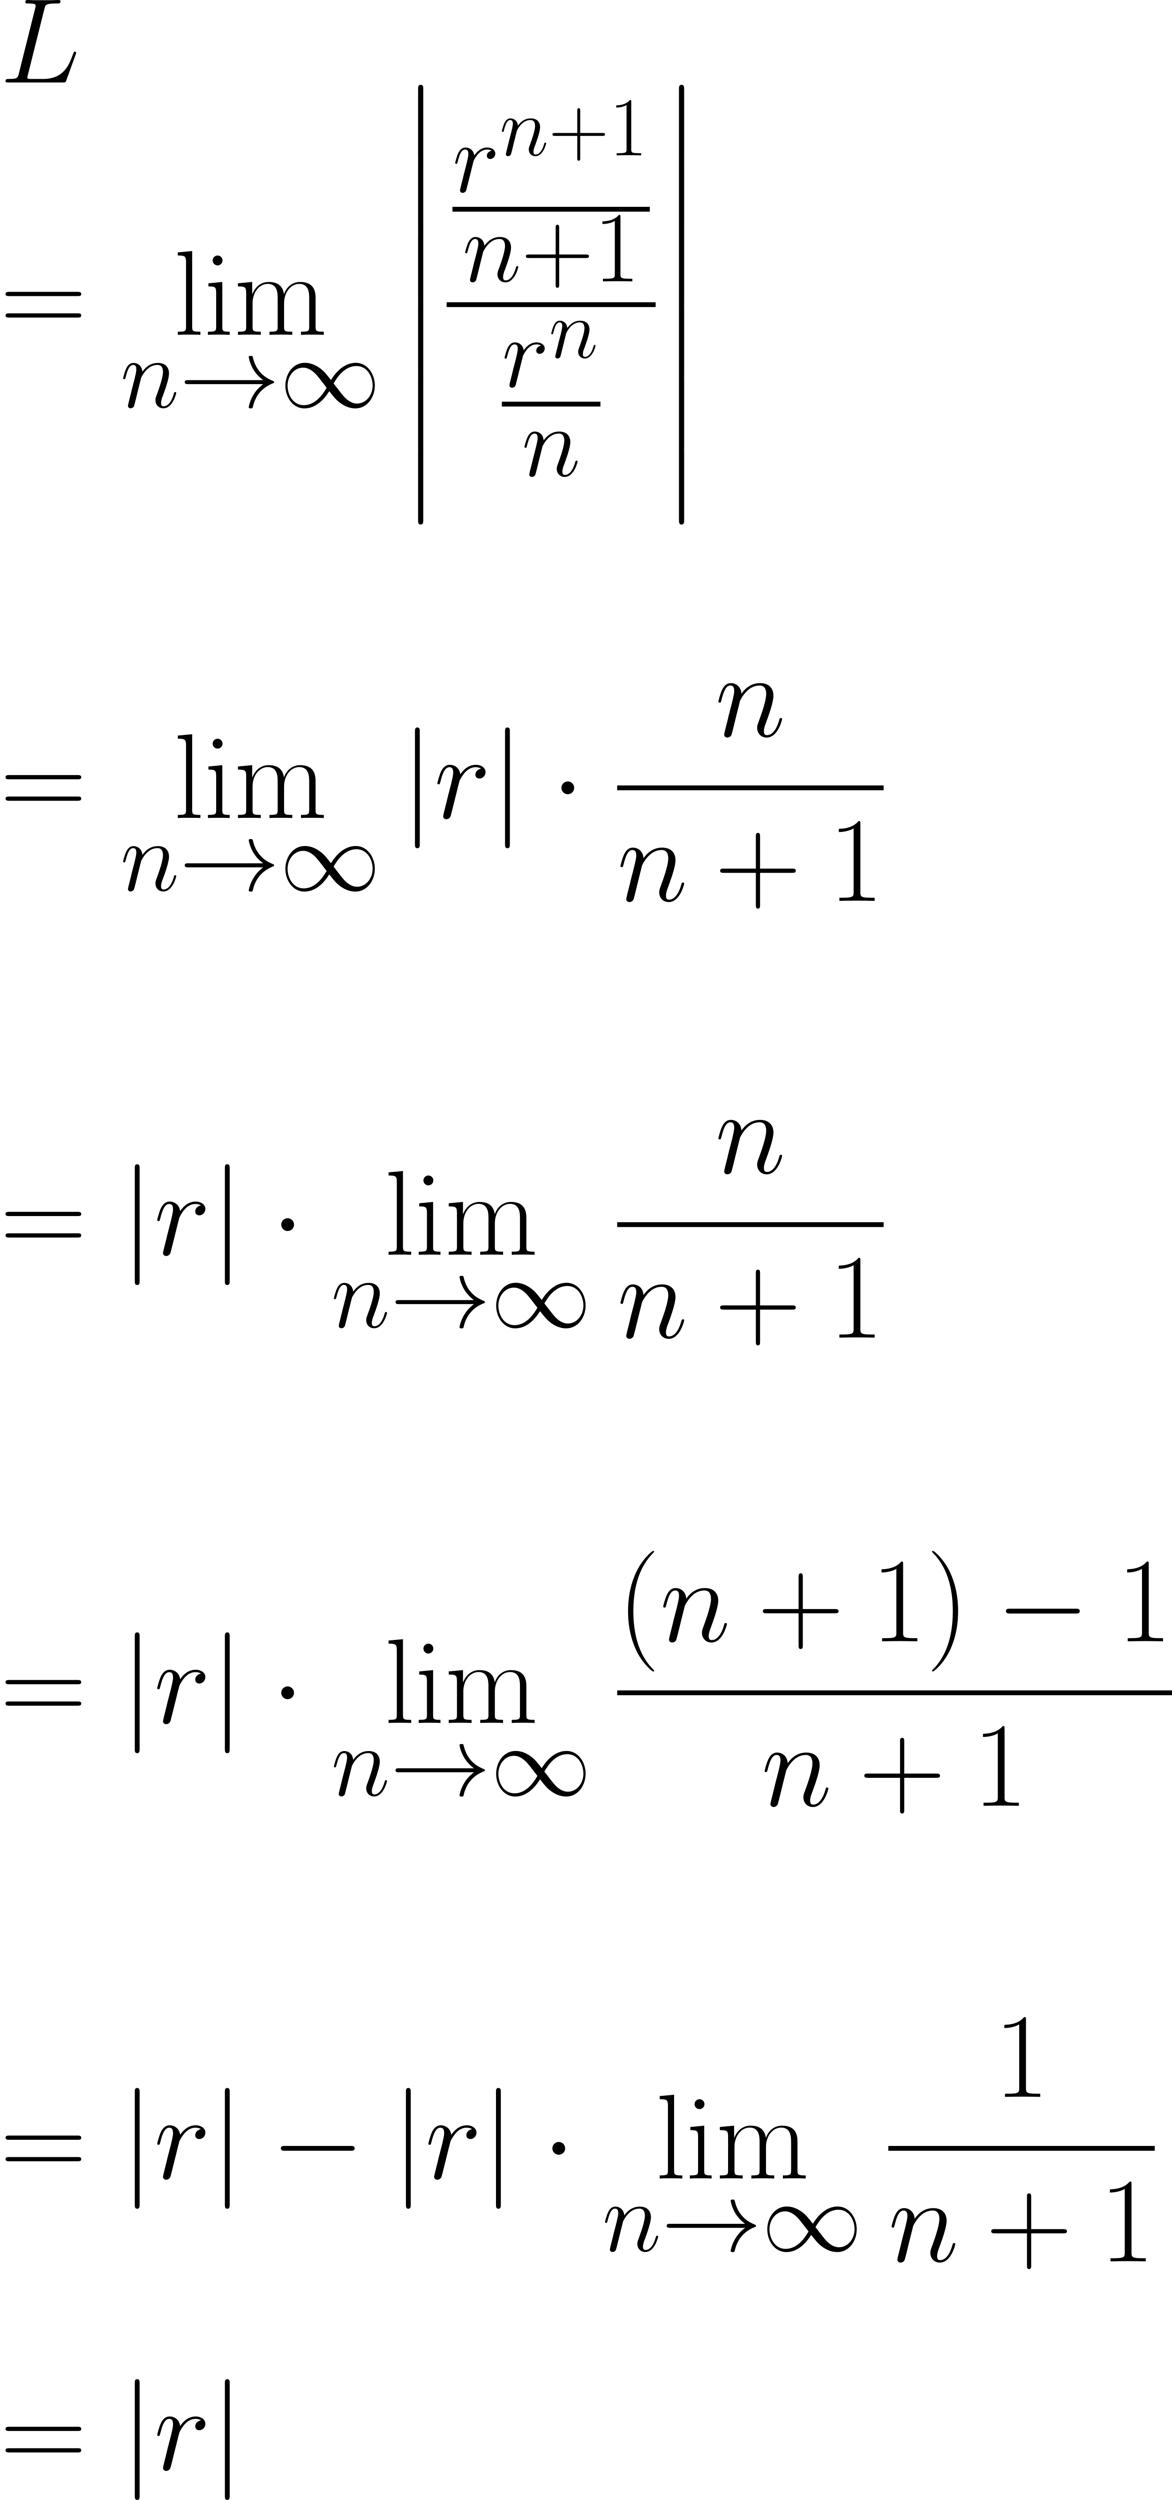 <?xml version='1.0' encoding='UTF-8'?>
<!-- Generated by CodeCogs with dvisvgm 2.13.3 -->
<svg version='1.1' xmlns='http://www.w3.org/2000/svg' xmlns:xlink='http://www.w3.org/1999/xlink' width='271.962pt' height='579.911pt' viewBox='-.165 -.334 271.962 579.911'>
<defs>
<use id='g7-43' xlink:href='#g6-43' transform='scale(1.2)'/>
<use id='g7-49' xlink:href='#g6-49' transform='scale(1.2)'/>
<use id='g2-0' xlink:href='#g1-0' transform='scale(1.2)'/>
<use id='g2-1' xlink:href='#g1-1' transform='scale(1.2)'/>
<use id='g2-106' xlink:href='#g1-106' transform='scale(1.2)'/>
<path id='g3-76' d='M6.318-10.433C6.473-11.087 6.525-11.259 8.04-11.259C8.504-11.259 8.625-11.259 8.625-11.586C8.625-11.758 8.436-11.758 8.367-11.758C8.022-11.758 7.626-11.724 7.282-11.724H4.975C4.648-11.724 4.269-11.758 3.942-11.758C3.805-11.758 3.615-11.758 3.615-11.431C3.615-11.259 3.77-11.259 4.028-11.259C5.079-11.259 5.079-11.121 5.079-10.932C5.079-10.897 5.079-10.794 5.01-10.536L2.686-1.274C2.531-.671 2.496-.499 1.291-.499C.964-.499 .792-.499 .792-.189C.792 0 .895 0 1.24 0H8.952C9.331 0 9.348-.017 9.468-.327L10.794-3.994C10.829-4.08 10.863-4.183 10.863-4.235C10.863-4.338 10.777-4.407 10.691-4.407C10.674-4.407 10.587-4.407 10.553-4.338C10.519-4.321 10.519-4.287 10.381-3.96C9.83-2.445 9.055-.499 6.146-.499H4.493C4.252-.499 4.218-.499 4.114-.516C3.925-.534 3.908-.568 3.908-.706C3.908-.826 3.942-.93 3.977-1.085L6.318-10.433Z'/>
<path id='g3-110' d='M3.546-5.044C3.581-5.147 4.011-6.008 4.648-6.559C5.096-6.972 5.681-7.248 6.352-7.248C7.041-7.248 7.282-6.731 7.282-6.043C7.282-5.061 6.576-3.099 6.232-2.169C6.077-1.756 5.991-1.532 5.991-1.222C5.991-.448 6.525 .172 7.351 .172C8.952 .172 9.555-2.359 9.555-2.462C9.555-2.548 9.486-2.617 9.382-2.617C9.227-2.617 9.21-2.565 9.124-2.272C8.728-.861 8.074-.172 7.403-.172C7.23-.172 6.955-.189 6.955-.74C6.955-1.171 7.144-1.687 7.248-1.928C7.592-2.875 8.315-4.803 8.315-5.784C8.315-6.817 7.713-7.592 6.404-7.592C4.872-7.592 4.063-6.507 3.753-6.077C3.701-7.058 2.995-7.592 2.238-7.592C1.687-7.592 1.308-7.265 1.016-6.68C.706-6.06 .465-5.027 .465-4.958S.534-4.803 .654-4.803C.792-4.803 .809-4.82 .912-5.216C1.188-6.266 1.498-7.248 2.186-7.248C2.582-7.248 2.72-6.972 2.72-6.456C2.72-6.077 2.548-5.406 2.427-4.872L1.945-3.013C1.876-2.686 1.687-1.911 1.601-1.601C1.481-1.153 1.291-.344 1.291-.258C1.291-.017 1.481 .172 1.739 .172C1.945 .172 2.186 .069 2.324-.189C2.359-.275 2.513-.878 2.6-1.222L2.978-2.772L3.546-5.044Z'/>
<path id='g3-114' d='M6.697-7.041C6.163-6.938 5.888-6.559 5.888-6.18C5.888-5.767 6.215-5.629 6.456-5.629C6.938-5.629 7.334-6.043 7.334-6.559C7.334-7.11 6.8-7.592 5.939-7.592C5.251-7.592 4.459-7.282 3.736-6.232C3.615-7.144 2.927-7.592 2.238-7.592C1.567-7.592 1.222-7.076 1.016-6.697C.723-6.077 .465-5.044 .465-4.958C.465-4.889 .534-4.803 .654-4.803C.792-4.803 .809-4.82 .912-5.216C1.171-6.249 1.498-7.248 2.186-7.248C2.6-7.248 2.72-6.955 2.72-6.456C2.72-6.077 2.548-5.406 2.427-4.872L1.945-3.013C1.876-2.686 1.687-1.911 1.601-1.601C1.481-1.153 1.291-.344 1.291-.258C1.291-.017 1.481 .172 1.739 .172C1.928 .172 2.255 .052 2.359-.293C2.41-.43 3.047-3.03 3.15-3.426C3.237-3.805 3.34-4.166 3.426-4.545C3.495-4.786 3.564-5.061 3.615-5.285C3.667-5.44 4.132-6.284 4.562-6.662C4.769-6.852 5.216-7.248 5.922-7.248C6.198-7.248 6.473-7.196 6.697-7.041Z'/>
<path id='g6-40' d='M5.268 4.201C5.268 4.183 5.268 4.149 5.216 4.097C4.424 3.288 2.307 1.085 2.307-4.287S4.39-11.844 5.233-12.705C5.233-12.722 5.268-12.757 5.268-12.808S5.216-12.894 5.147-12.894C4.958-12.894 3.495-11.62 2.651-9.727C1.79-7.816 1.549-5.957 1.549-4.304C1.549-3.064 1.67-.964 2.703 1.257C3.529 3.047 4.941 4.304 5.147 4.304C5.233 4.304 5.268 4.269 5.268 4.201Z'/>
<path id='g6-41' d='M4.528-4.287C4.528-5.526 4.407-7.626 3.374-9.847C2.548-11.638 1.136-12.894 .93-12.894C.878-12.894 .809-12.877 .809-12.791C.809-12.757 .826-12.739 .844-12.705C1.67-11.844 3.77-9.658 3.77-4.304C3.77 1.067 1.687 3.254 .844 4.114C.826 4.149 .809 4.166 .809 4.201C.809 4.287 .878 4.304 .93 4.304C1.119 4.304 2.582 3.03 3.426 1.136C4.287-.775 4.528-2.634 4.528-4.287Z'/>
<path id='g6-43' d='M6.49-3.994H11.052C11.293-3.994 11.586-3.994 11.586-4.287C11.586-4.597 11.311-4.597 11.052-4.597H6.49V-9.159C6.49-9.4 6.49-9.692 6.198-9.692C5.888-9.692 5.888-9.417 5.888-9.159V-4.597H1.326C1.085-4.597 .792-4.597 .792-4.304C.792-3.994 1.067-3.994 1.326-3.994H5.888V.568C5.888 .809 5.888 1.102 6.18 1.102C6.49 1.102 6.49 .826 6.49 .568V-3.994Z'/>
<path id='g6-49' d='M4.579-11.001C4.579-11.362 4.562-11.379 4.321-11.379C3.65-10.57 2.634-10.312 1.67-10.278C1.618-10.278 1.532-10.278 1.515-10.243S1.498-10.174 1.498-9.813C2.031-9.813 2.927-9.916 3.615-10.329V-1.257C3.615-.654 3.581-.448 2.1-.448H1.584V0C2.41-.017 3.271-.034 4.097-.034S5.784-.017 6.611 0V-.448H6.094C4.614-.448 4.579-.637 4.579-1.257V-11.001Z'/>
<path id='g6-61' d='M11.07-5.526C11.328-5.526 11.586-5.526 11.586-5.819C11.586-6.129 11.293-6.129 11.001-6.129H1.377C1.085-6.129 .792-6.129 .792-5.819C.792-5.526 1.05-5.526 1.308-5.526H11.07ZM11.001-2.462C11.293-2.462 11.586-2.462 11.586-2.772C11.586-3.064 11.328-3.064 11.07-3.064H1.308C1.05-3.064 .792-3.064 .792-2.772C.792-2.462 1.085-2.462 1.377-2.462H11.001Z'/>
<path id='g6-105' d='M2.668-10.605C2.668-10.983 2.359-11.311 1.963-11.311C1.584-11.311 1.257-11.001 1.257-10.605C1.257-10.226 1.567-9.899 1.963-9.899C2.341-9.899 2.668-10.209 2.668-10.605ZM.654-7.351V-6.903C1.618-6.903 1.756-6.8 1.756-5.974V-1.188C1.756-.534 1.687-.448 .585-.448V0C.998-.034 1.739-.034 2.169-.034C2.582-.034 3.288-.034 3.684 0V-.448C2.668-.448 2.634-.551 2.634-1.171V-7.54L.654-7.351Z'/>
<path id='g6-108' d='M2.634-11.948L.585-11.758V-11.311C1.601-11.311 1.756-11.207 1.756-10.381V-1.188C1.756-.534 1.687-.448 .585-.448V0C.998-.034 1.756-.034 2.186-.034C2.634-.034 3.391-.034 3.805 0V-.448C2.703-.448 2.634-.516 2.634-1.188V-11.948Z'/>
<path id='g6-109' d='M11.638-5.233C11.638-6.094 11.483-7.54 9.434-7.54C8.263-7.54 7.454-6.748 7.144-5.819H7.127C6.921-7.23 5.905-7.54 4.941-7.54C3.581-7.54 2.875-6.49 2.617-5.802H2.6V-7.54L.568-7.351V-6.903C1.584-6.903 1.739-6.8 1.739-5.974V-1.188C1.739-.534 1.67-.448 .568-.448V0C.981-.034 1.739-.034 2.186-.034S3.409-.034 3.822 0V-.448C2.72-.448 2.651-.516 2.651-1.188V-4.493C2.651-6.077 3.615-7.265 4.82-7.265C6.094-7.265 6.232-6.129 6.232-5.302V-1.188C6.232-.534 6.163-.448 5.061-.448V0C5.475-.034 6.232-.034 6.68-.034S7.902-.034 8.315 0V-.448C7.213-.448 7.144-.516 7.144-1.188V-4.493C7.144-6.077 8.108-7.265 9.314-7.265C10.587-7.265 10.725-6.129 10.725-5.302V-1.188C10.725-.534 10.656-.448 9.555-.448V0C9.968-.034 10.725-.034 11.173-.034S12.395-.034 12.808 0V-.448C11.707-.448 11.638-.516 11.638-1.188V-5.233Z'/>
<path id='g0-12' d='M3.594 14.476C3.594 14.872 3.594 15.393 4.115 15.393C4.66 15.393 4.66 14.897 4.66 14.476V.397C4.66 0 4.66-.521 4.139-.521C3.594-.521 3.594-.025 3.594 .397V14.476Z'/>
<use id='g5-76' xlink:href='#g3-76' transform='scale(1.44)'/>
<use id='g5-110' xlink:href='#g3-110' transform='scale(1.44)'/>
<use id='g5-114' xlink:href='#g3-114' transform='scale(1.44)'/>
<use id='g4-110' xlink:href='#g3-110' transform='scale(1.2)'/>
<use id='g4-114' xlink:href='#g3-114' transform='scale(1.2)'/>
<use id='g8-40' xlink:href='#g6-40' transform='scale(1.44)'/>
<use id='g8-41' xlink:href='#g6-41' transform='scale(1.44)'/>
<use id='g8-43' xlink:href='#g6-43' transform='scale(1.44)'/>
<use id='g8-49' xlink:href='#g6-49' transform='scale(1.44)'/>
<use id='g8-61' xlink:href='#g6-61' transform='scale(1.44)'/>
<use id='g8-105' xlink:href='#g6-105' transform='scale(1.44)'/>
<use id='g8-108' xlink:href='#g6-108' transform='scale(1.44)'/>
<use id='g8-109' xlink:href='#g6-109' transform='scale(1.44)'/>
<path id='g1-0' d='M13.617-4.752C13.968-4.752 14.34-4.752 14.34-5.166S13.968-5.579 13.617-5.579H2.438C2.087-5.579 1.715-5.579 1.715-5.166S2.087-4.752 2.438-4.752H13.617Z'/>
<path id='g1-1' d='M3.967-5.166C3.967-5.765 3.471-6.261 2.872-6.261S1.777-5.765 1.777-5.166S2.273-4.071 2.872-4.071S3.967-4.566 3.967-5.166Z'/>
<path id='g1-33' d='M17.233-4.752C16.096-3.885 15.538-3.037 15.373-2.769C14.443-1.343 14.278-.041 14.278-.021C14.278 .227 14.526 .227 14.691 .227C15.042 .227 15.063 .186 15.146-.186C15.621-2.211 16.84-3.947 19.175-4.897C19.423-4.98 19.485-5.021 19.485-5.166S19.361-5.372 19.319-5.393C18.41-5.744 15.91-6.777 15.125-10.249C15.063-10.497 15.042-10.559 14.691-10.559C14.526-10.559 14.278-10.559 14.278-10.311C14.278-10.269 14.464-8.968 15.332-7.583C15.745-6.963 16.344-6.24 17.233-5.579H1.88C1.508-5.579 1.136-5.579 1.136-5.166S1.508-4.752 1.88-4.752H17.233Z'/>
<path id='g1-49' d='M10.497-5.6C9.381-7.005 9.133-7.315 8.492-7.831C7.335-8.761 6.178-9.133 5.124-9.133C2.707-9.133 1.136-6.86 1.136-4.442C1.136-2.066 2.665 .227 5.042 .227S9.133-1.653 10.145-3.306C11.261-1.901 11.509-1.591 12.15-1.074C13.307-.145 14.464 .227 15.518 .227C17.935 .227 19.505-2.046 19.505-4.463C19.505-6.839 17.976-9.133 15.6-9.133S11.509-7.253 10.497-5.6ZM11.034-4.897C11.881-6.385 13.41-8.472 15.745-8.472C17.935-8.472 19.051-6.323 19.051-4.463C19.051-2.438 17.666-.765 15.848-.765C14.65-.765 13.72-1.632 13.286-2.066C12.769-2.624 12.294-3.265 11.034-4.897ZM9.608-4.009C8.761-2.521 7.232-.434 4.897-.434C2.707-.434 1.591-2.583 1.591-4.442C1.591-6.467 2.975-8.141 4.794-8.141C5.992-8.141 6.922-7.273 7.356-6.839C7.872-6.281 8.348-5.641 9.608-4.009Z'/>
<path id='g1-106' d='M3.285-14.753C3.285-15.125 3.285-15.497 2.872-15.497S2.459-15.125 2.459-14.753V4.422C2.459 4.794 2.459 5.166 2.872 5.166S3.285 4.794 3.285 4.422V-14.753Z'/>
</defs>
<g id='page1' transform='matrix(1.13 0 0 1.13 -44.07 -89.278)'>
<use x='38.854' y='95.641' xlink:href='#g5-76'/>
<use x='38.854' y='147.451' xlink:href='#g8-61'/>
<use x='74.527' y='147.451' xlink:href='#g8-108'/>
<use x='80.714' y='147.451' xlink:href='#g8-105'/>
<use x='86.902' y='147.451' xlink:href='#g8-109'/>
<use x='63.582' y='162.324' xlink:href='#g4-110'/>
<use x='75.659' y='162.324' xlink:href='#g1-33'/>
<use x='96.322' y='162.324' xlink:href='#g1-49'/>
<use x='121.115' y='96.638' xlink:href='#g0-12'/>
<use x='121.115' y='111.51' xlink:href='#g0-12'/>
<use x='121.115' y='126.382' xlink:href='#g0-12'/>
<use x='121.115' y='141.255' xlink:href='#g0-12'/>
<use x='121.115' y='156.127' xlink:href='#g0-12'/>
<use x='121.115' y='170.999' xlink:href='#g0-12'/>
<use x='131.769' y='118.104' xlink:href='#g4-114'/>
<use x='141.448' y='110.605' xlink:href='#g3-110'/>
<use x='151.51' y='110.605' xlink:href='#g6-43'/>
<use x='163.903' y='110.605' xlink:href='#g6-49'/>
<rect x='131.769' y='121.171' height='.991' width='40.527'/>
<use x='133.819' y='136.473' xlink:href='#g4-110'/>
<use x='145.896' y='136.473' xlink:href='#g7-43'/>
<use x='160.77' y='136.473' xlink:href='#g7-49'/>
<rect x='130.573' y='140.759' height='.991' width='42.918'/>
<use x='141.913' y='158.106' xlink:href='#g4-114'/>
<use x='151.592' y='152.137' xlink:href='#g3-110'/>
<rect x='141.913' y='161.173' height='.991' width='20.24'/>
<use x='145.994' y='176.413' xlink:href='#g4-110'/>
<use x='174.687' y='96.638' xlink:href='#g0-12'/>
<use x='174.687' y='111.51' xlink:href='#g0-12'/>
<use x='174.687' y='126.382' xlink:href='#g0-12'/>
<use x='174.687' y='141.255' xlink:href='#g0-12'/>
<use x='174.687' y='156.127' xlink:href='#g0-12'/>
<use x='174.687' y='170.999' xlink:href='#g0-12'/>
<use x='38.854' y='246.644' xlink:href='#g8-61'/>
<use x='74.527' y='246.644' xlink:href='#g8-108'/>
<use x='80.714' y='246.644' xlink:href='#g8-105'/>
<use x='86.902' y='246.644' xlink:href='#g8-109'/>
<use x='63.582' y='261.516' xlink:href='#g4-110'/>
<use x='75.659' y='261.516' xlink:href='#g1-33'/>
<use x='96.322' y='261.516' xlink:href='#g1-49'/>
<use x='121.115' y='246.644' xlink:href='#g2-106'/>
<use x='128.001' y='246.644' xlink:href='#g5-114'/>
<use x='139.612' y='246.644' xlink:href='#g2-106'/>
<use x='152.006' y='246.644' xlink:href='#g2-1'/>
<use x='185.708' y='229.875' xlink:href='#g5-110'/>
<rect x='165.595' y='239.951' height='.991' width='54.714'/>
<use x='165.595' y='263.647' xlink:href='#g5-110'/>
<use x='185.591' y='263.647' xlink:href='#g8-43'/>
<use x='208.942' y='263.647' xlink:href='#g8-49'/>
<use x='38.854' y='336.308' xlink:href='#g8-61'/>
<use x='63.582' y='336.308' xlink:href='#g2-106'/>
<use x='70.468' y='336.308' xlink:href='#g5-114'/>
<use x='82.079' y='336.308' xlink:href='#g2-106'/>
<use x='94.473' y='336.308' xlink:href='#g2-1'/>
<use x='117.811' y='336.308' xlink:href='#g8-108'/>
<use x='123.998' y='336.308' xlink:href='#g8-105'/>
<use x='130.186' y='336.308' xlink:href='#g8-109'/>
<use x='106.866' y='351.18' xlink:href='#g4-110'/>
<use x='118.943' y='351.18' xlink:href='#g1-33'/>
<use x='139.606' y='351.18' xlink:href='#g1-49'/>
<use x='185.708' y='319.539' xlink:href='#g5-110'/>
<rect x='165.595' y='329.615' height='.991' width='54.714'/>
<use x='165.595' y='353.31' xlink:href='#g5-110'/>
<use x='185.591' y='353.31' xlink:href='#g8-43'/>
<use x='208.942' y='353.31' xlink:href='#g8-49'/>
<use x='38.854' y='432.416' xlink:href='#g8-61'/>
<use x='63.582' y='432.416' xlink:href='#g2-106'/>
<use x='70.468' y='432.416' xlink:href='#g5-114'/>
<use x='82.079' y='432.416' xlink:href='#g2-106'/>
<use x='94.473' y='432.416' xlink:href='#g2-1'/>
<use x='117.811' y='432.416' xlink:href='#g8-108'/>
<use x='123.998' y='432.416' xlink:href='#g8-105'/>
<use x='130.186' y='432.416' xlink:href='#g8-109'/>
<use x='106.866' y='447.289' xlink:href='#g4-110'/>
<use x='118.943' y='447.289' xlink:href='#g1-33'/>
<use x='139.606' y='447.289' xlink:href='#g1-49'/>
<use x='165.595' y='415.648' xlink:href='#g8-40'/>
<use x='174.373' y='415.648' xlink:href='#g5-110'/>
<use x='194.369' y='415.648' xlink:href='#g8-43'/>
<use x='217.719' y='415.648' xlink:href='#g8-49'/>
<use x='229.087' y='415.648' xlink:href='#g8-41'/>
<use x='243.373' y='415.648' xlink:href='#g2-0'/>
<use x='268.16' y='415.648' xlink:href='#g8-49'/>
<rect x='165.595' y='425.724' height='.991' width='113.933'/>
<use x='195.204' y='449.419' xlink:href='#g5-110'/>
<use x='215.2' y='449.419' xlink:href='#g8-43'/>
<use x='238.551' y='449.419' xlink:href='#g8-49'/>
<use x='38.854' y='525.935' xlink:href='#g8-61'/>
<use x='63.582' y='525.935' xlink:href='#g2-106'/>
<use x='70.468' y='525.935' xlink:href='#g5-114'/>
<use x='82.079' y='525.935' xlink:href='#g2-106'/>
<use x='94.473' y='525.935' xlink:href='#g2-0'/>
<use x='119.26' y='525.935' xlink:href='#g2-106'/>
<use x='126.145' y='525.935' xlink:href='#g5-114'/>
<use x='137.757' y='525.935' xlink:href='#g2-106'/>
<use x='150.15' y='525.935' xlink:href='#g2-1'/>
<use x='173.488' y='525.935' xlink:href='#g8-108'/>
<use x='179.676' y='525.935' xlink:href='#g8-105'/>
<use x='185.864' y='525.935' xlink:href='#g8-109'/>
<use x='162.544' y='540.807' xlink:href='#g4-110'/>
<use x='174.621' y='540.807' xlink:href='#g1-33'/>
<use x='195.283' y='540.807' xlink:href='#g1-49'/>
<use x='242.946' y='509.167' xlink:href='#g8-49'/>
<rect x='221.273' y='519.243' height='.991' width='54.714'/>
<use x='221.273' y='542.938' xlink:href='#g5-110'/>
<use x='241.268' y='542.938' xlink:href='#g8-43'/>
<use x='264.619' y='542.938' xlink:href='#g8-49'/>
<use x='38.854' y='585.711' xlink:href='#g8-61'/>
<use x='63.582' y='585.711' xlink:href='#g2-106'/>
<use x='70.468' y='585.711' xlink:href='#g5-114'/>
<use x='82.079' y='585.711' xlink:href='#g2-106'/>
</g>
</svg>